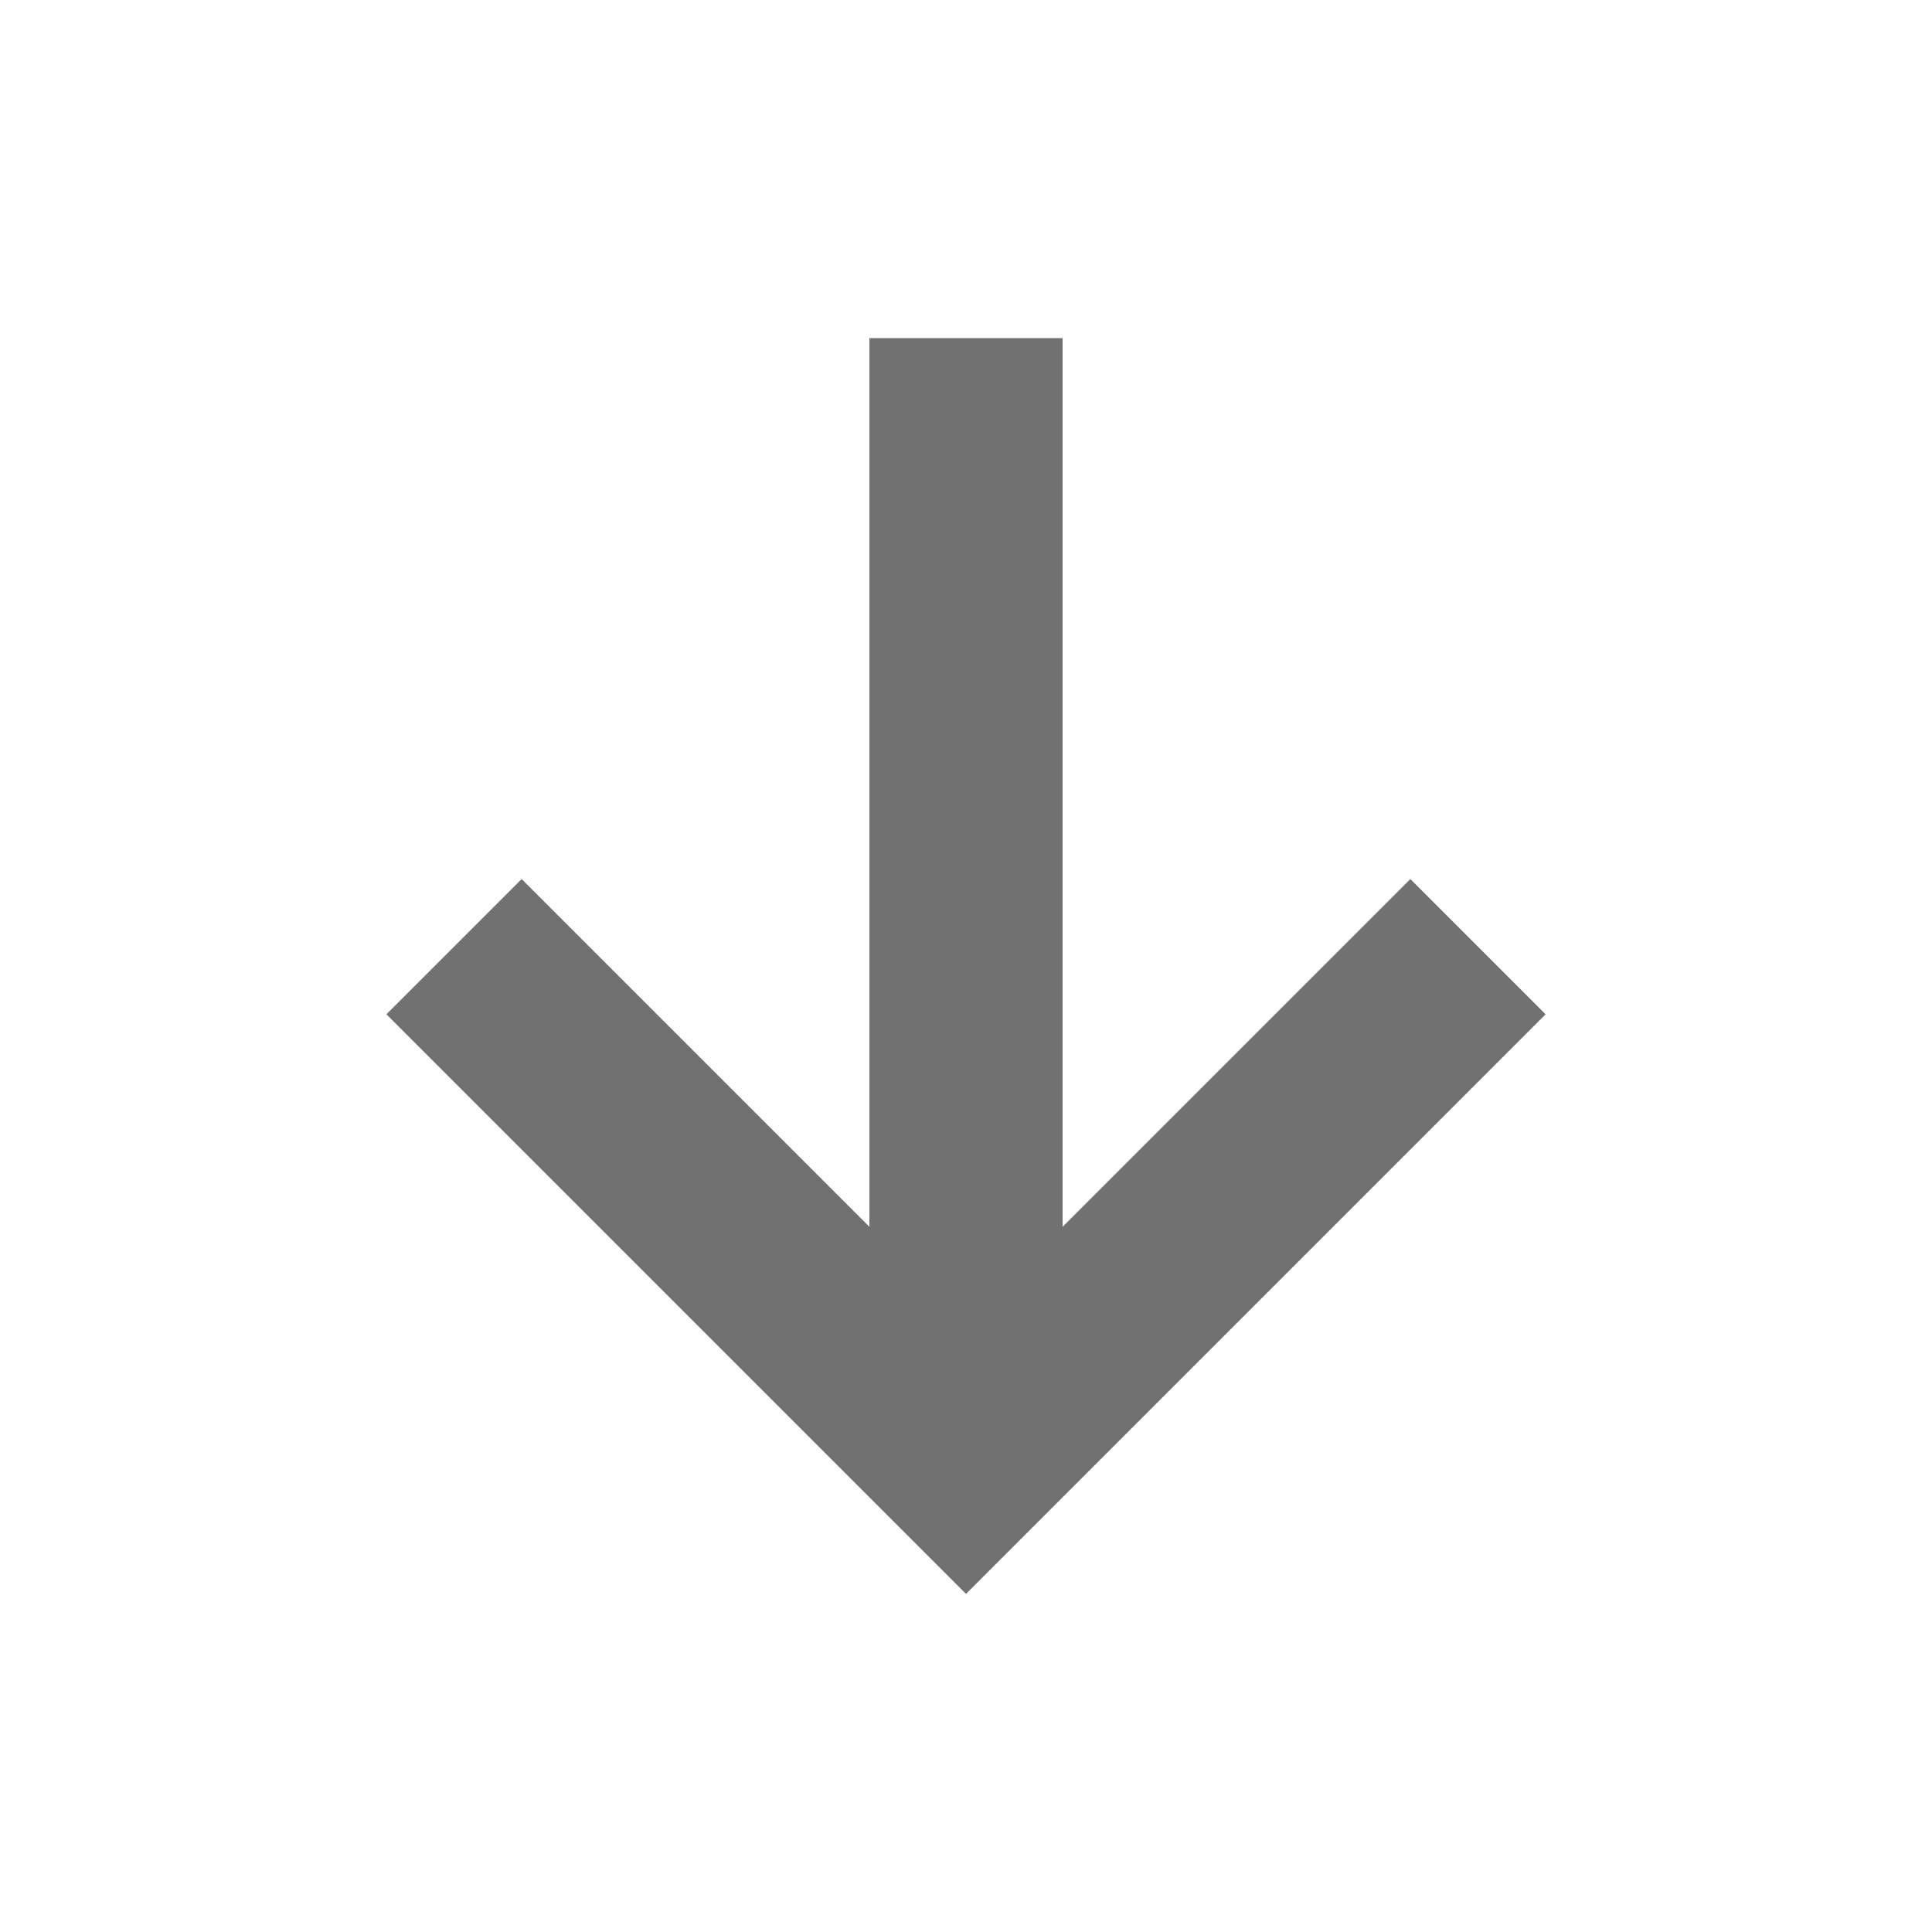 <?xml version="1.0" encoding="utf-8"?>
<svg xmlns="http://www.w3.org/2000/svg" fill="none" height="100%" overflow="visible" preserveAspectRatio="none" style="display: block;" viewBox="0 0 35 35" width="100%">
<g id="arrow_downward_alt">
<path d="M17.5 28.875L7 18.375L9.45 15.925L15.75 22.225V6.125H19.25V22.225L25.55 15.925L28 18.375L17.5 28.875Z" fill="#717171" id="arrow_downward_alt_2"/>
</g>
</svg>